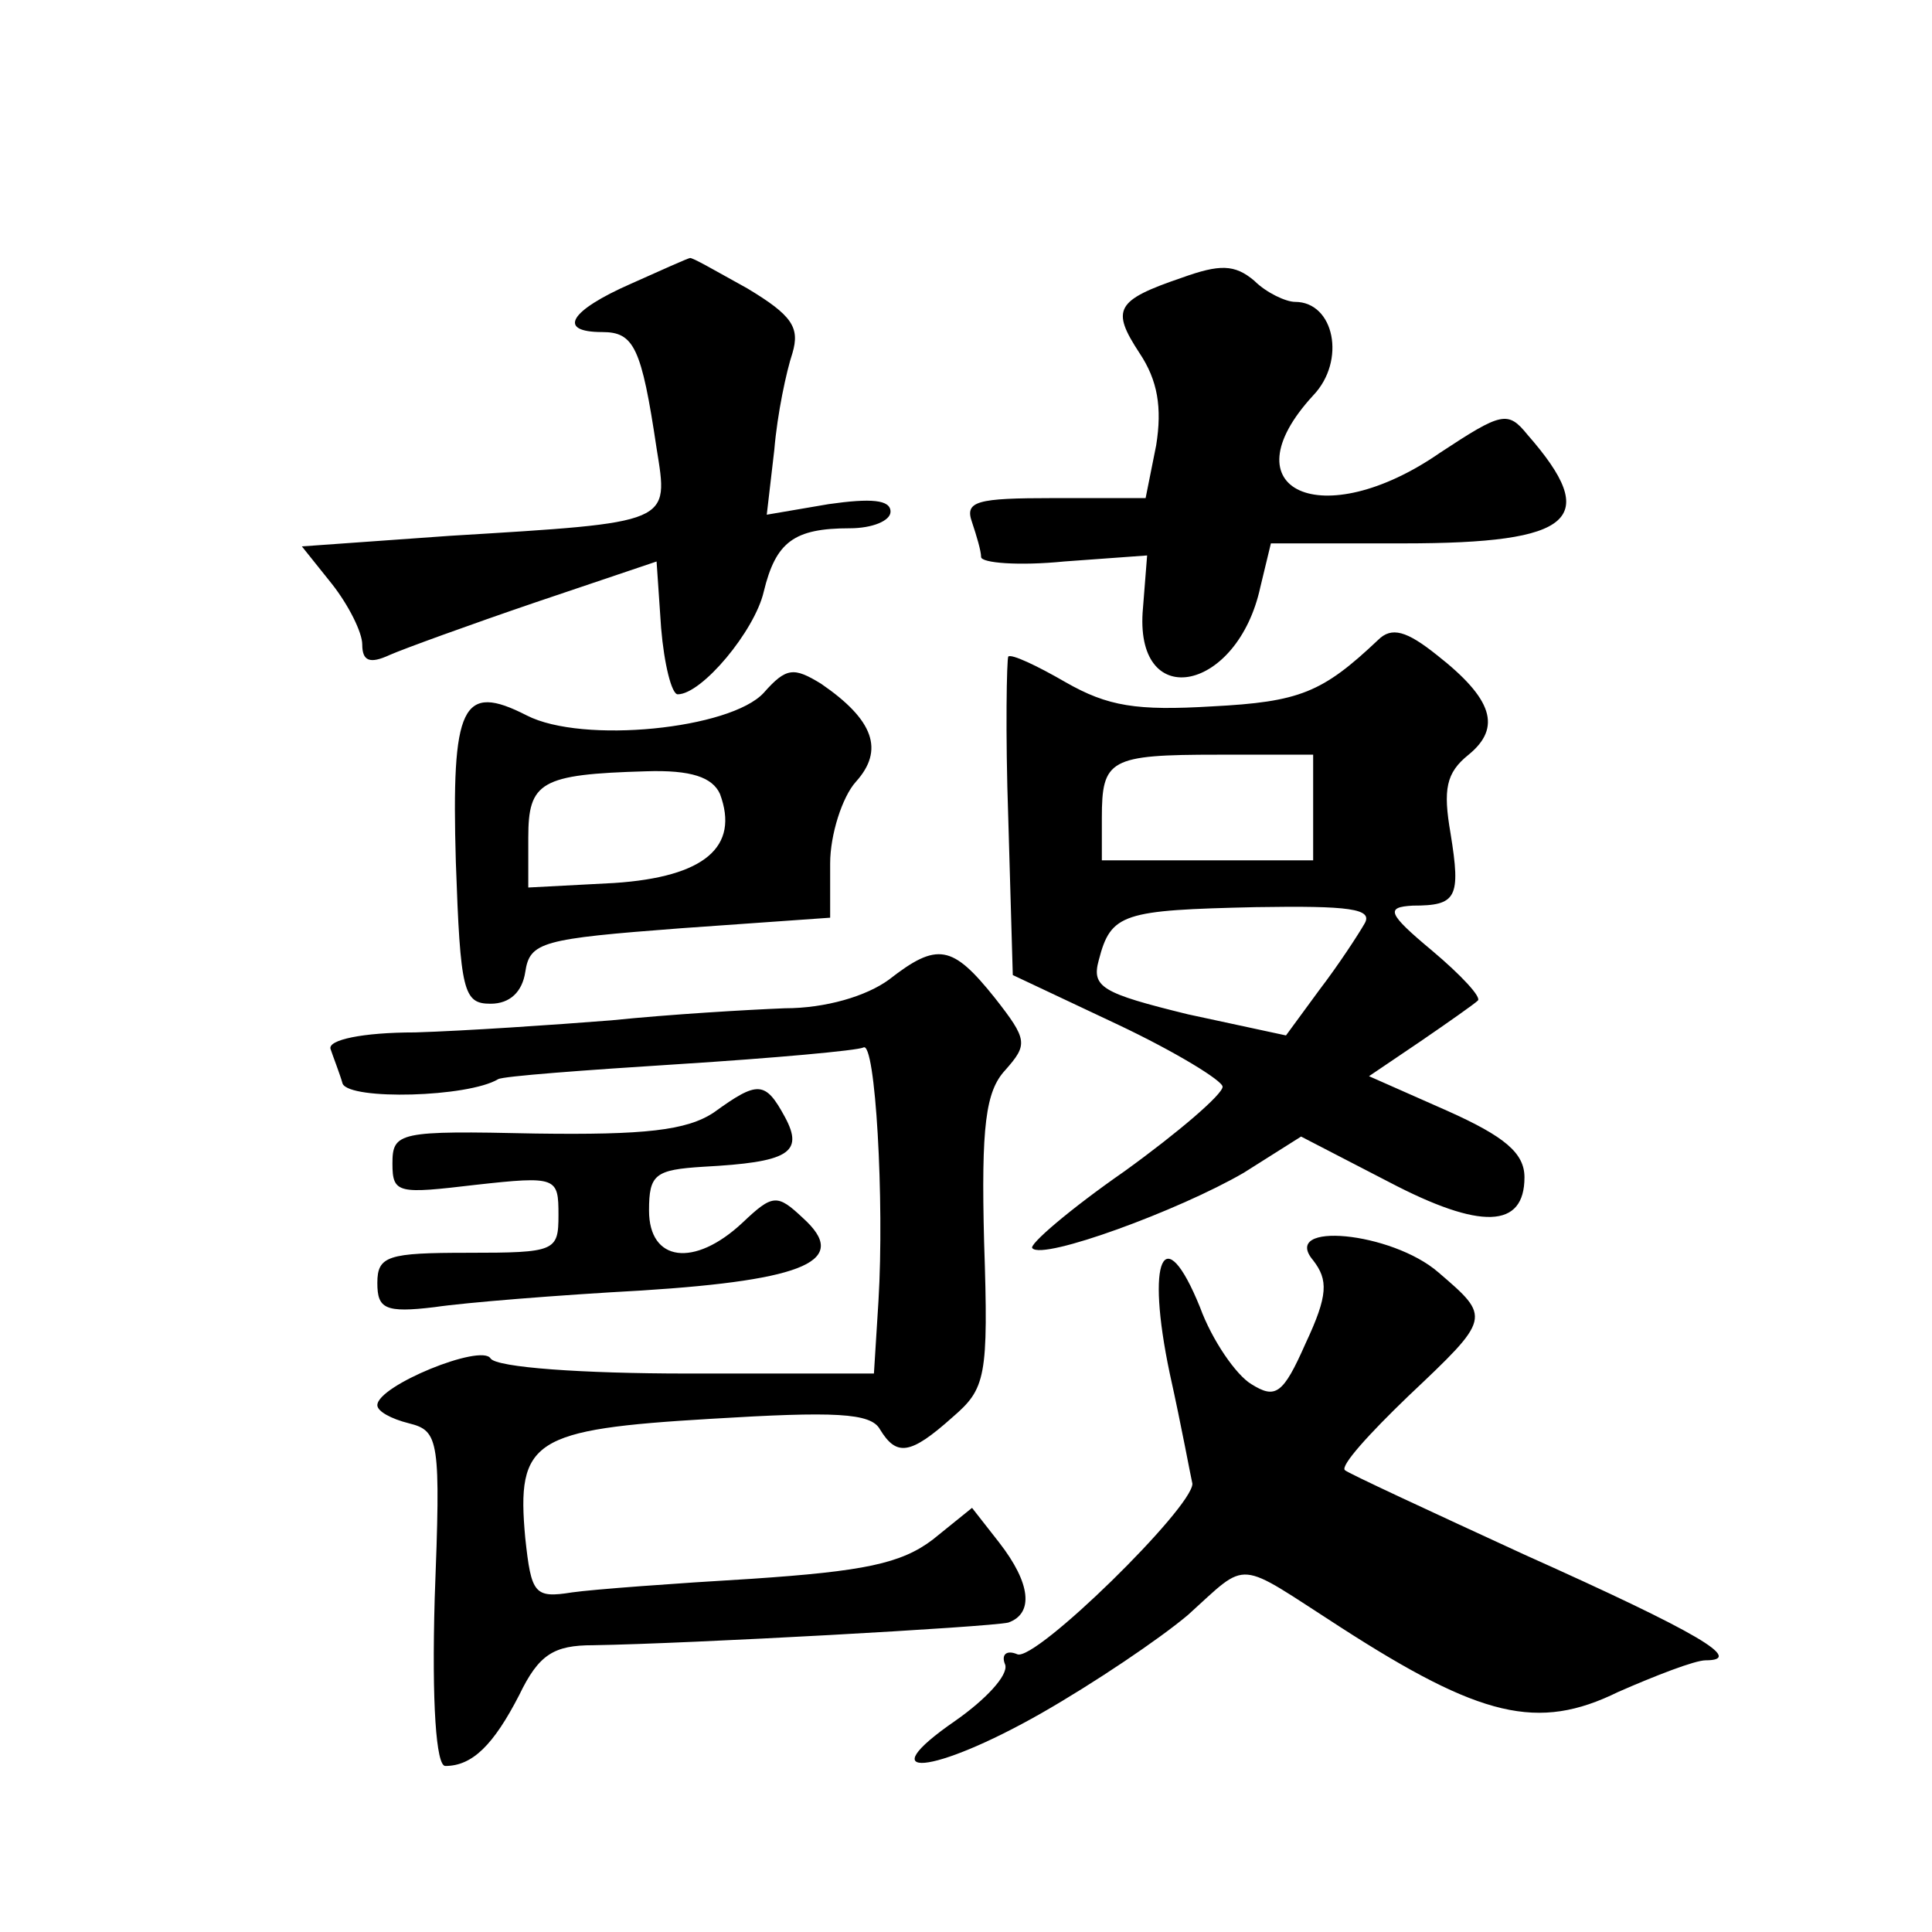 <?xml version="1.0" standalone="no"?>
<!DOCTYPE svg PUBLIC "-//W3C//DTD SVG 20010904//EN"
 "http://www.w3.org/TR/2001/REC-SVG-20010904/DTD/svg10.dtd">
<svg version="1.0" xmlns="http://www.w3.org/2000/svg"
 width="128pt" height="128pt" viewBox="0 0 128 128"
 preserveAspectRatio="xMidYMid meet">
<g transform="translate(0,128) scale(0.1,-0.1)"
fill="#0" stroke="none">
<path d="M418 1092 c-41 -18 -49 -32 -19 -32 21 0 26 -10 36 -77 8 -50 11 -49 -137
-58 l-98 -7 20 -25 c11 -14 20 -32 20 -40 0 -11 5 -13 18 -7 9 4 53 20 97 35 l80
27 3 -44 c2 -24 7 -44 11 -44 16 0 51 42 57 68 8 33 20 42 57 42 15 0 27 5 27 11
0 8 -13 9 -41 5 l-41 -7 5 43 c2 24 8 52 12 64 5 17 0 25 -30 43 -20 11 -37 21
-38 20 -1 0 -19 -8 -39 -17z M783 1096 c-44 -15 -47 -21 -28 -50 12 -18 15 -36
11 -61 l-7 -35 -61 0 c-51 0 -59 -2 -54 -16 3 -9 6 -19 6 -23 0 -4 25 -6 55 -3
l55 4 -3 -38 c-4 -66 63 -52 78 17 l7 29 88 0 c113 0 131 16 82 72 -13 16 -17 15
-58 -12 -78 -54 -142 -25 -84 38 22 23 14 62 -12 62 -6 0 -19 6 -27 14 -13 11 -23
11 -48 2z M913 856 c-37 -35 -52 -41 -110 -44 -50 -3 -69 0 -97 16 -19 11 -36 19
-38 17 -1 -2 -2 -50 0 -107 l3 -104 70 -33 c38 -18 69 -37 69 -41 0 -5 -29 -30
-65 -56 -36 -25 -64 -49 -61 -51 7 -8 97 25 140 50 l38 24 58 -30 c61 -32 90 -31
90 3 0 16 -13 27 -51 44 l-52 23 34 23 c19 13 36 25 38 27 3 2 -11 17 -30 33 -30
25 -31 29 -13 30 29 0 32 5 25 48 -5 29 -3 40 12 52 22 18 16 37 -21 66 -20 16
-30 19 -39 10z m-43 -111 l0 -35 -70 0 -70 0 0 28 c0 39 5 42 77 42 l63 0 0 -35z
m34 -77 c-4 -7 -17 -27 -30 -44 l-22 -30 -65 14 c-57 14 -64 18 -59 36 8 31 16
33 104 35 62 1 78 -1 72 -11z M506 821 c-22 -24 -120 -34 -157 -15 -43 22 -50 7
-47 -97 3 -86 5 -94 23 -94 13 0 21 8 23 21 3 20 11 22 103 29 l99 7 0 36 c0 19
8 44 17 54 19 21 12 41 -23 65 -18 11 -23 11 -38 -6z m-29 -67 c13 -35 -10 -55
-70 -59 l-57 -3 0 33 c0 37 8 42 78 44 30 1 44 -4 49 -15z M589 631 c-15 -11 -42
-19 -69 -19 -25 -1 -76 -4 -115 -8 -38 -3 -97 -7 -130 -8 -35 0 -58 -5 -56 -11
2 -6 6 -16 8 -23 5 -11 83 -9 103 3 3 2 57 6 120 10 63 4 118 9 122 11 8 5 14 -102
10 -168 l-3 -48 -124 0 c-69 0 -126 4 -130 10 -6 10 -75 -18 -75 -31 0 -4 9 -9
21 -12 20 -5 21 -11 17 -116 -2 -70 1 -111 7 -111 18 0 32 14 49 47 13 27 23 33
49 33 64 1 262 12 275 15 17 6 15 26 -6 53 l-18 23 -26 -21 c-21 -16 -46 -21 -120
-26 -51 -3 -105 -7 -119 -9 -25 -4 -27 -1 -31 36 -6 65 5 72 123 79 82 5 106 4
112 -7 11 -18 20 -17 48 8 22 19 24 26 21 116 -2 77 1 100 14 114 15 17 15 20 -7
48 -28 35 -38 37 -70 12z M473 543 c-18 -12 -46 -15 -118 -14 -91 2 -95 1 -95 -20
0 -20 4 -20 55 -14 54 6 55 5 55 -20 0 -24 -2 -25 -60 -25 -53 0 -60 -2 -60 -20
0 -17 5 -20 38 -16 20 3 82 8 137 11 110 7 138 20 107 48 -17 16 -20 16 -40 -3
-32 -30 -62 -26 -62 8 0 24 4 27 36 29 56 3 67 9 54 33 -13 24 -18 24 -47 3z M870
445 c10 -13 10 -23 -5 -55 -15 -34 -20 -37 -36 -27 -10 6 -26 29 -34 51 -24 59
-36 32 -20 -44 8 -36 14 -69 15 -73 0 -16 -104 -118 -116 -113 -7 3 -11 0 -8 -7
2 -7 -13 -23 -33 -37 -58 -40 -15 -36 57 5 35 20 78 49 97 65 41 37 31 37 101 -8
93 -60 131 -69 184 -43 25 11 51 21 58 21 26 0 -4 18 -120 70 -63 29 -117 54 -119
56 -3 3 16 24 42 49 55 52 55 52 20 82 -31 27 -105 34 -83 8z"/>
</g>
</svg>
